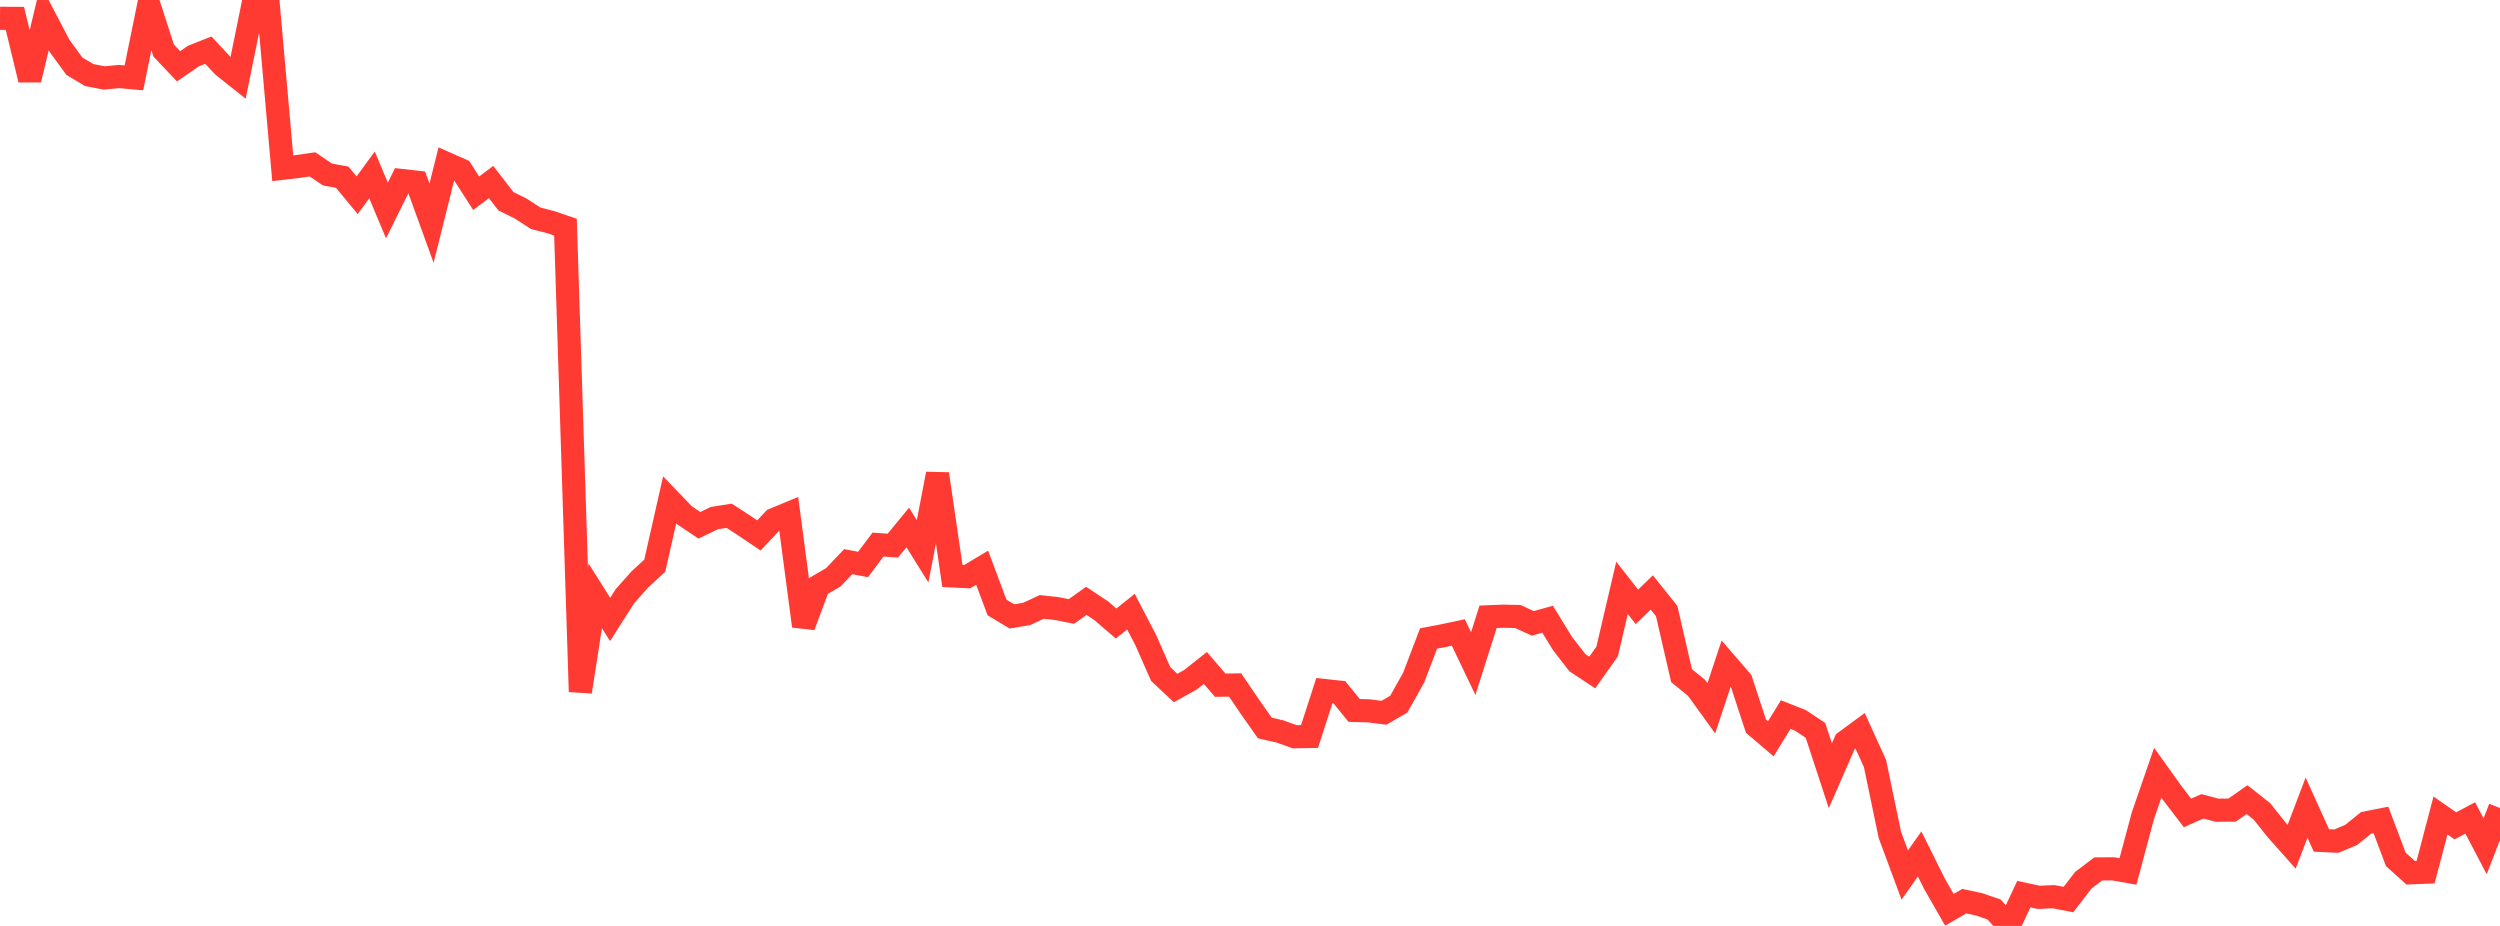 <?xml version="1.0" standalone="no"?>
<!DOCTYPE svg PUBLIC "-//W3C//DTD SVG 1.1//EN" "http://www.w3.org/Graphics/SVG/1.1/DTD/svg11.dtd">

<svg width="135" height="50" viewBox="0 0 135 50" preserveAspectRatio="none" 
  xmlns="http://www.w3.org/2000/svg"
  xmlns:xlink="http://www.w3.org/1999/xlink">


<polyline points="0.0, 0.988 0.804, 0.993 1.607, 4.308 2.411, 0.94 3.214, 2.472 4.018, 3.577 4.821, 4.054 5.625, 4.209 6.429, 4.132 7.232, 4.205 8.036, 0.246 8.839, 2.732 9.643, 3.579 10.446, 3.027 11.25, 2.707 12.054, 3.57 12.857, 4.207 13.661, 0.252 14.464, 0.0 15.268, 9.086 16.071, 8.992 16.875, 8.876 17.679, 9.421 18.482, 9.57 19.286, 10.543 20.089, 9.445 20.893, 11.367 21.696, 9.748 22.5, 9.838 23.304, 12.053 24.107, 8.83 24.911, 9.186 25.714, 10.436 26.518, 9.829 27.321, 10.868 28.125, 11.266 28.929, 11.788 29.732, 11.993 30.536, 12.268 31.339, 37.354 32.143, 32.175 32.946, 33.45 33.75, 32.19 34.554, 31.285 35.357, 30.548 36.161, 26.993 36.964, 27.828 37.768, 28.366 38.571, 27.979 39.375, 27.851 40.179, 28.374 40.982, 28.913 41.786, 28.058 42.589, 27.725 43.393, 33.808 44.196, 31.643 45.0, 31.173 45.804, 30.33 46.607, 30.481 47.411, 29.408 48.214, 29.463 49.018, 28.484 49.821, 29.771 50.625, 25.591 51.429, 31.1 52.232, 31.138 53.036, 30.657 53.839, 32.803 54.643, 33.287 55.446, 33.15 56.25, 32.774 57.054, 32.861 57.857, 33.02 58.661, 32.444 59.464, 32.977 60.268, 33.67 61.071, 33.03 61.875, 34.575 62.679, 36.4 63.482, 37.155 64.286, 36.706 65.089, 36.07 65.893, 37.001 66.696, 36.988 67.5, 38.172 68.304, 39.315 69.107, 39.495 69.911, 39.784 70.714, 39.771 71.518, 37.289 72.321, 37.375 73.125, 38.364 73.929, 38.386 74.732, 38.49 75.536, 38.023 76.339, 36.589 77.143, 34.477 77.946, 34.325 78.75, 34.152 79.554, 35.835 80.357, 33.307 81.161, 33.275 81.964, 33.291 82.768, 33.661 83.571, 33.439 84.375, 34.749 85.179, 35.786 85.982, 36.316 86.786, 35.181 87.589, 31.744 88.393, 32.771 89.196, 31.994 90.0, 32.996 90.804, 36.486 91.607, 37.137 92.411, 38.25 93.214, 35.828 94.018, 36.759 94.821, 39.209 95.625, 39.894 96.429, 38.587 97.232, 38.906 98.036, 39.441 98.839, 41.891 99.643, 40.053 100.446, 39.462 101.25, 41.231 102.054, 45.089 102.857, 47.253 103.661, 46.113 104.464, 47.729 105.268, 49.13 106.071, 48.664 106.875, 48.835 107.679, 49.111 108.482, 50.0 109.286, 48.284 110.089, 48.455 110.893, 48.422 111.696, 48.576 112.5, 47.531 113.304, 46.922 114.107, 46.917 114.911, 47.06 115.714, 44.055 116.518, 41.729 117.321, 42.85 118.125, 43.899 118.929, 43.543 119.732, 43.753 120.536, 43.744 121.339, 43.181 122.143, 43.814 122.946, 44.821 123.75, 45.724 124.554, 43.613 125.357, 45.385 126.161, 45.422 126.964, 45.086 127.768, 44.436 128.571, 44.277 129.375, 46.408 130.179, 47.131 130.982, 47.098 131.786, 44.037 132.589, 44.597 133.393, 44.169 134.196, 45.7 135.0, 43.631" fill="none" stroke="#ff3a33" stroke-width="1.25"/>

</svg>